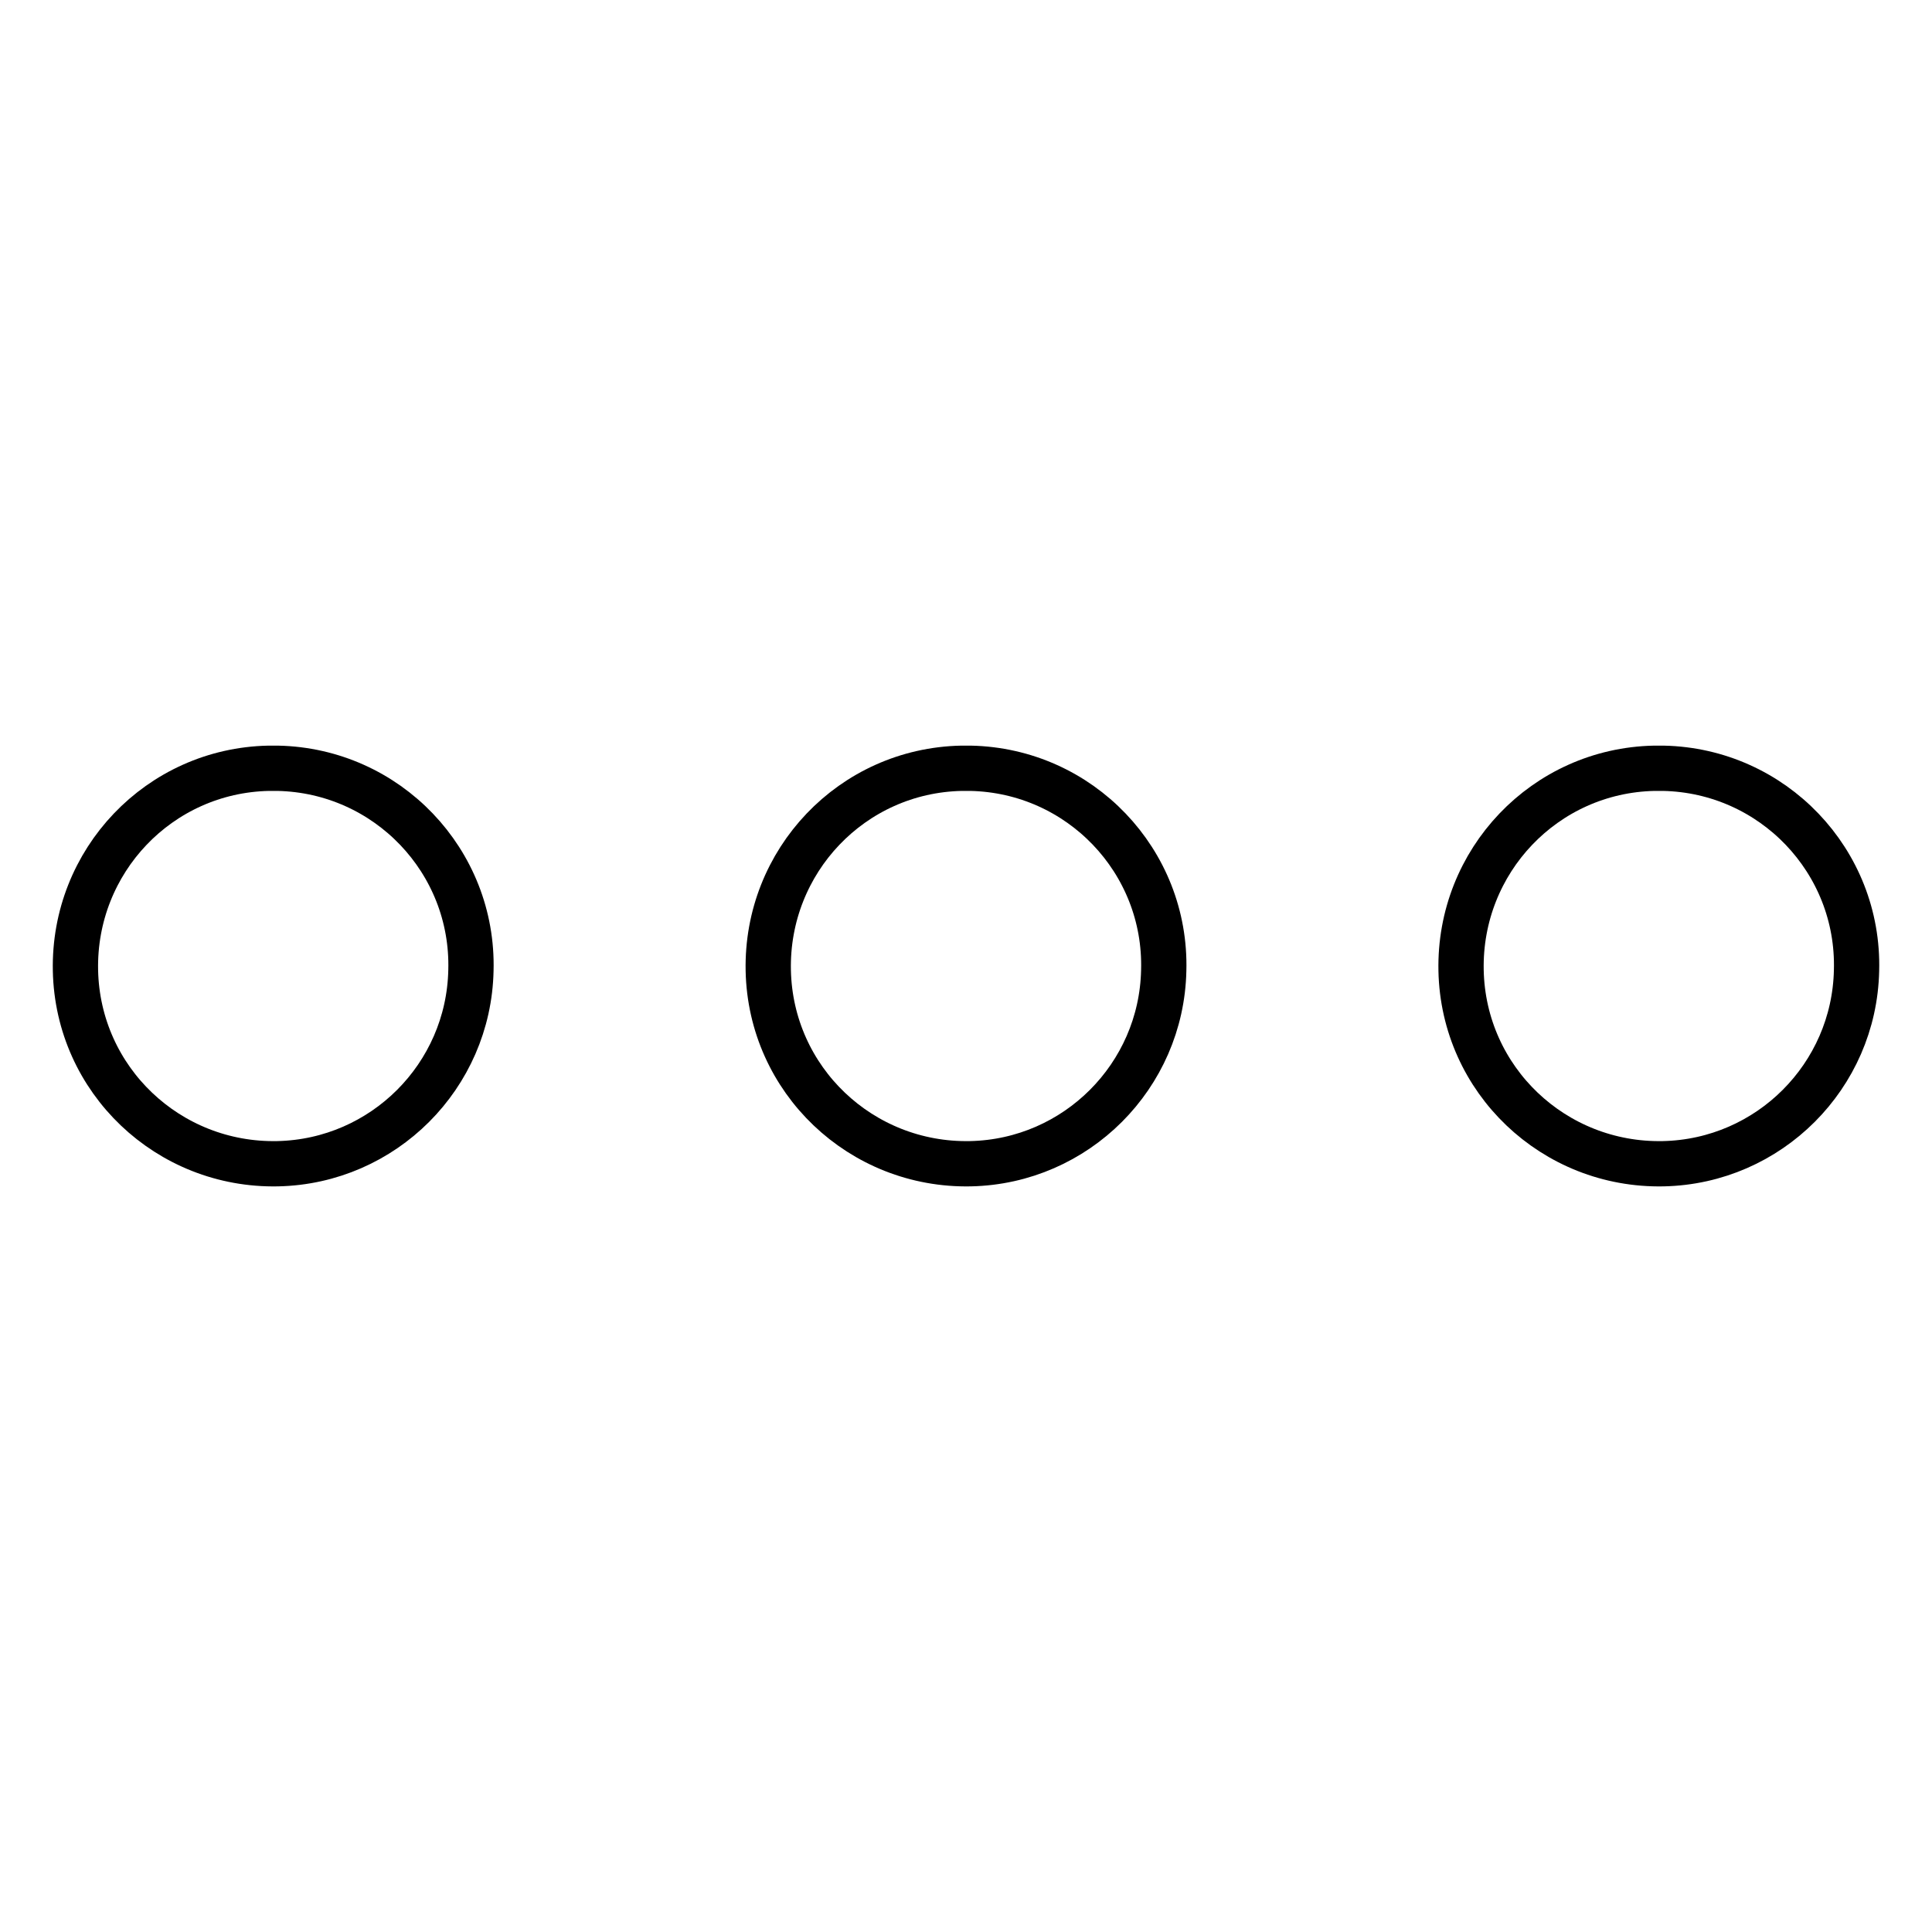 <?xml version="1.0" encoding="utf-8"?>
<!-- Svg Vector Icons : http://www.onlinewebfonts.com/icon -->
<!DOCTYPE svg PUBLIC "-//W3C//DTD SVG 1.1//EN" "http://www.w3.org/Graphics/SVG/1.1/DTD/svg11.dtd">
<svg version="1.1" xmlns="http://www.w3.org/2000/svg" xmlns:xlink="http://www.w3.org/1999/xlink" x="0px" y="0px" viewBox="0 0 256 256" enable-background="new 0 0 256 256" xml:space="preserve">
<g> <path stroke-width="6" fill-opacity="0" stroke="#000000"  d="M36.8,154.2c-14.5,0.3-26.5-11.1-26.8-25.6c-0.3-14.5,11.1-26.5,25.6-26.8c0.4,0,0.8,0,1.2,0 c14.5,0.3,26,12.3,25.6,26.8C62.1,142.6,50.8,153.9,36.8,154.2z M128.6,154.2c-14.5,0.3-26.5-11.1-26.8-25.6 c-0.3-14.5,11.1-26.5,25.6-26.8c0.4,0,0.8,0,1.2,0c14.5,0.3,26,12.3,25.6,26.8C153.9,142.6,142.6,153.9,128.6,154.2z M220.4,154.2 c-14.5,0.3-26.5-11.1-26.8-25.6c-0.3-14.5,11.1-26.5,25.6-26.8c0.4,0,0.8,0,1.2,0c14.5,0.3,26,12.3,25.6,26.8 C245.7,142.6,234.4,153.9,220.4,154.2z"/></g>
</svg>